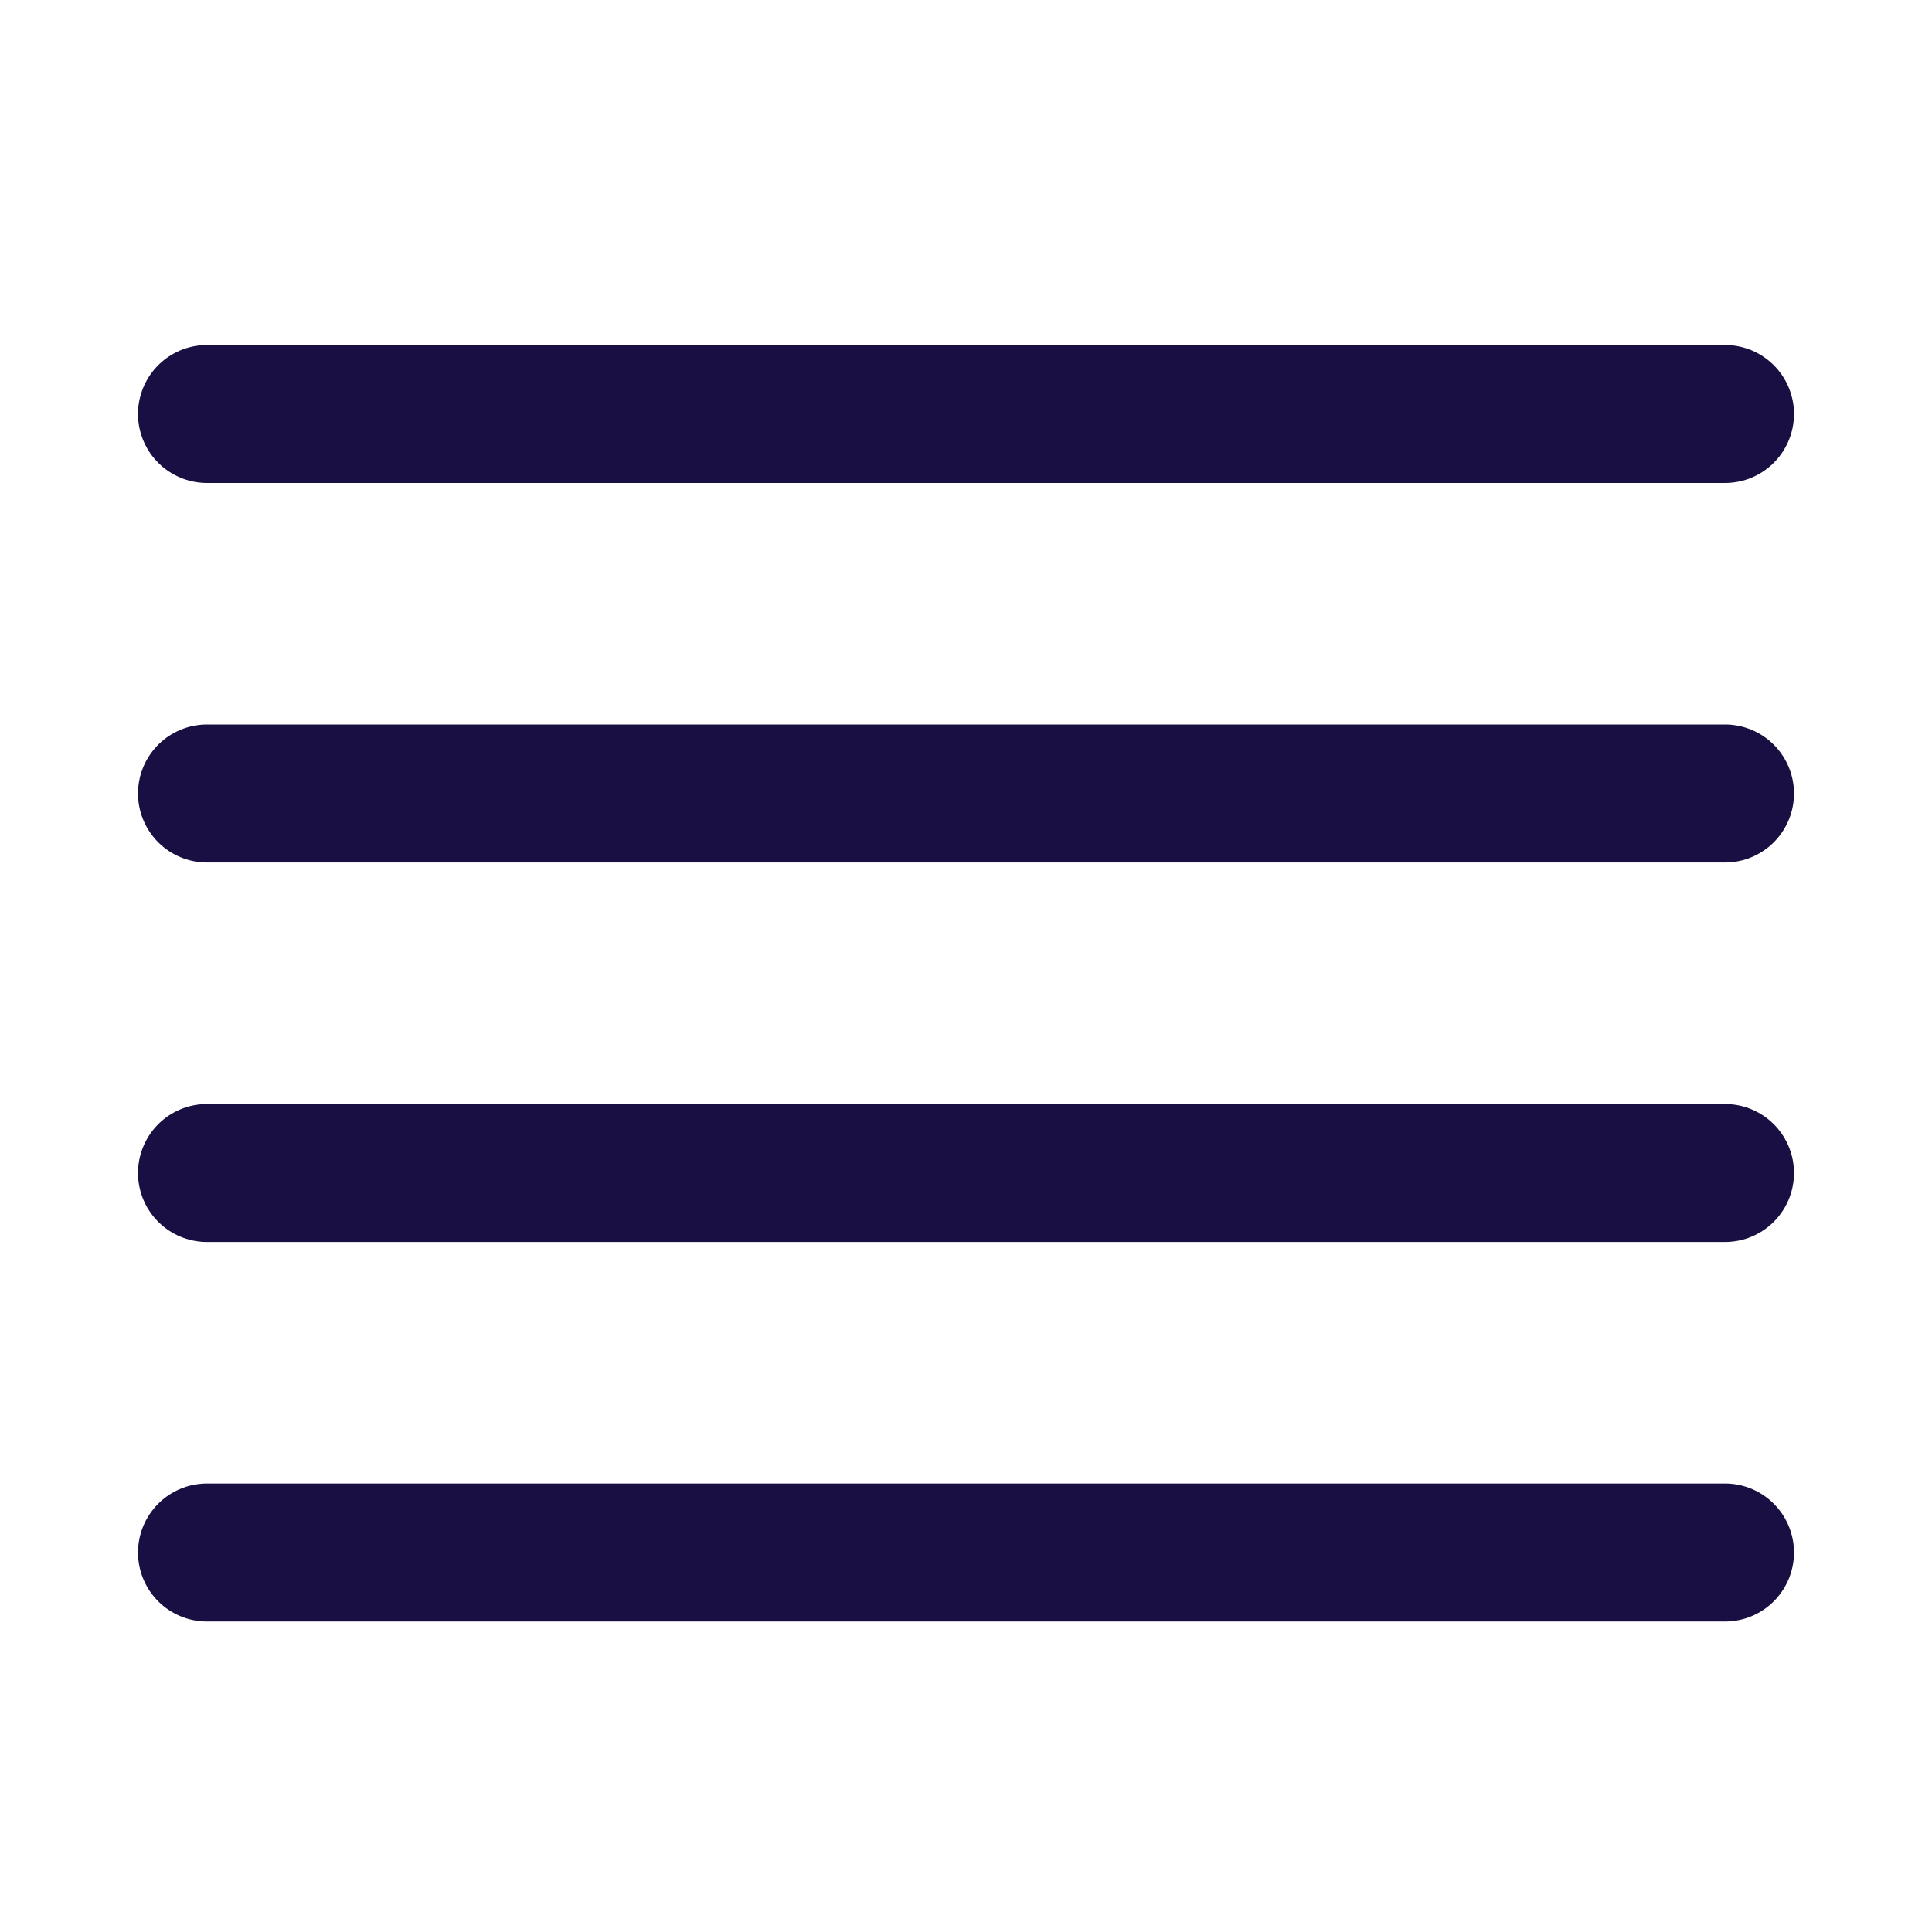 <svg width="28" height="28" viewBox="0 0 28 28" fill="none" xmlns="http://www.w3.org/2000/svg">
<g id="Group 1000006034">
<g id="align-justify">
<g id="Group 47674">
<path id="Vector" d="M25 11.5H3" stroke="#1A0F42" stroke-width="2" stroke-linecap="round" stroke-linejoin="round"/>
<path id="Vector_2" d="M25 6H3" stroke="#1A0F42" stroke-width="2" stroke-linecap="round" stroke-linejoin="round"/>
<path id="Vector_3" d="M25 17H3" stroke="#1A0F42" stroke-width="2" stroke-linecap="round" stroke-linejoin="round"/>
<path id="Vector_4" d="M25 22.5H3" stroke="#1A0F42" stroke-width="2" stroke-linecap="round" stroke-linejoin="round"/>
</g>
</g>
</g>
</svg>
